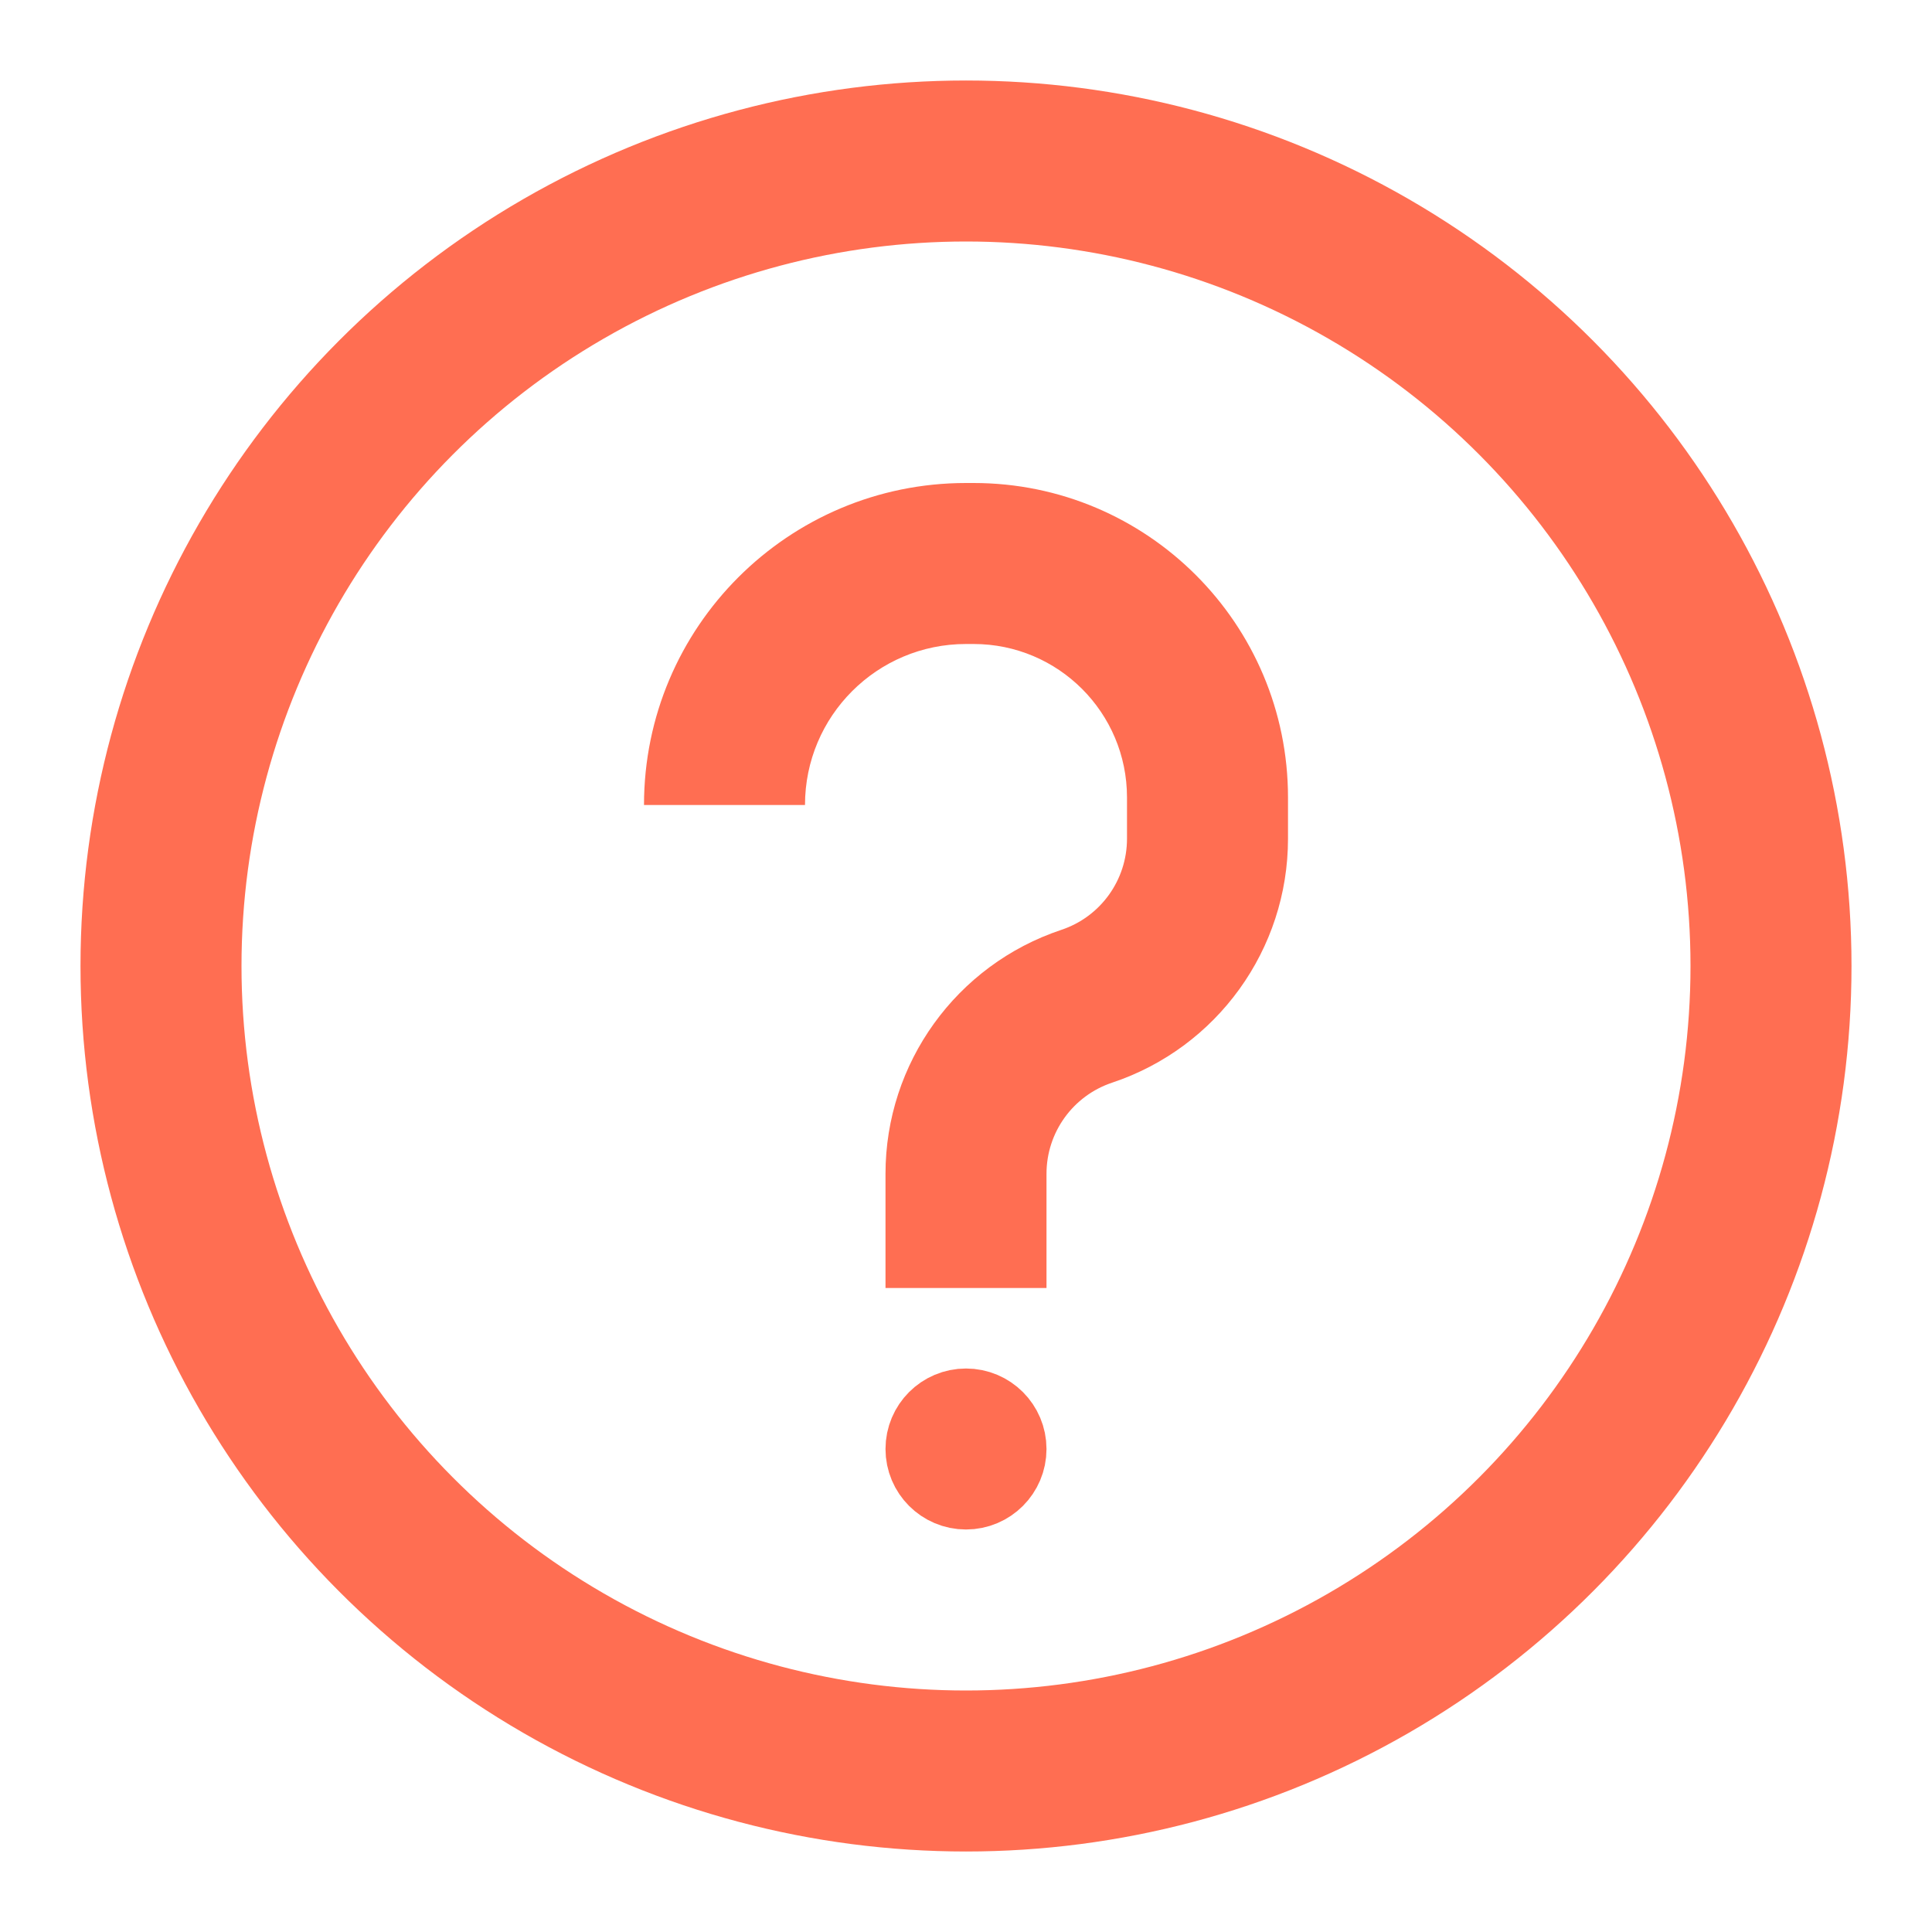 <svg width="24" height="24" viewBox="0 0 24 24" fill="none" xmlns="http://www.w3.org/2000/svg">
<circle cx="12" cy="12" r="10" stroke="#FF6E52" stroke-width="2"/>
<circle cx="12" cy="18" r="0.5" fill="#FF6E52" stroke="#FF6E52"/>
<path d="M13 16V14.581H11V16H13ZM16 10.419V9.906H14V10.419H16ZM12.094 6H12V8H12.094V6ZM12 6C9.791 6 8 7.791 8 10H10C10 8.895 10.895 8 12 8V6ZM16 9.906C16 7.749 14.251 6 12.094 6V8C13.147 8 14 8.853 14 9.906H16ZM13.816 13.449C15.12 13.014 16 11.793 16 10.419H14C14 10.933 13.671 11.389 13.184 11.551L13.816 13.449ZM13 14.581C13 14.067 13.329 13.611 13.816 13.449L13.184 11.551C11.88 11.986 11 13.207 11 14.581H13Z" fill="#FF6E52"/>
</svg>
